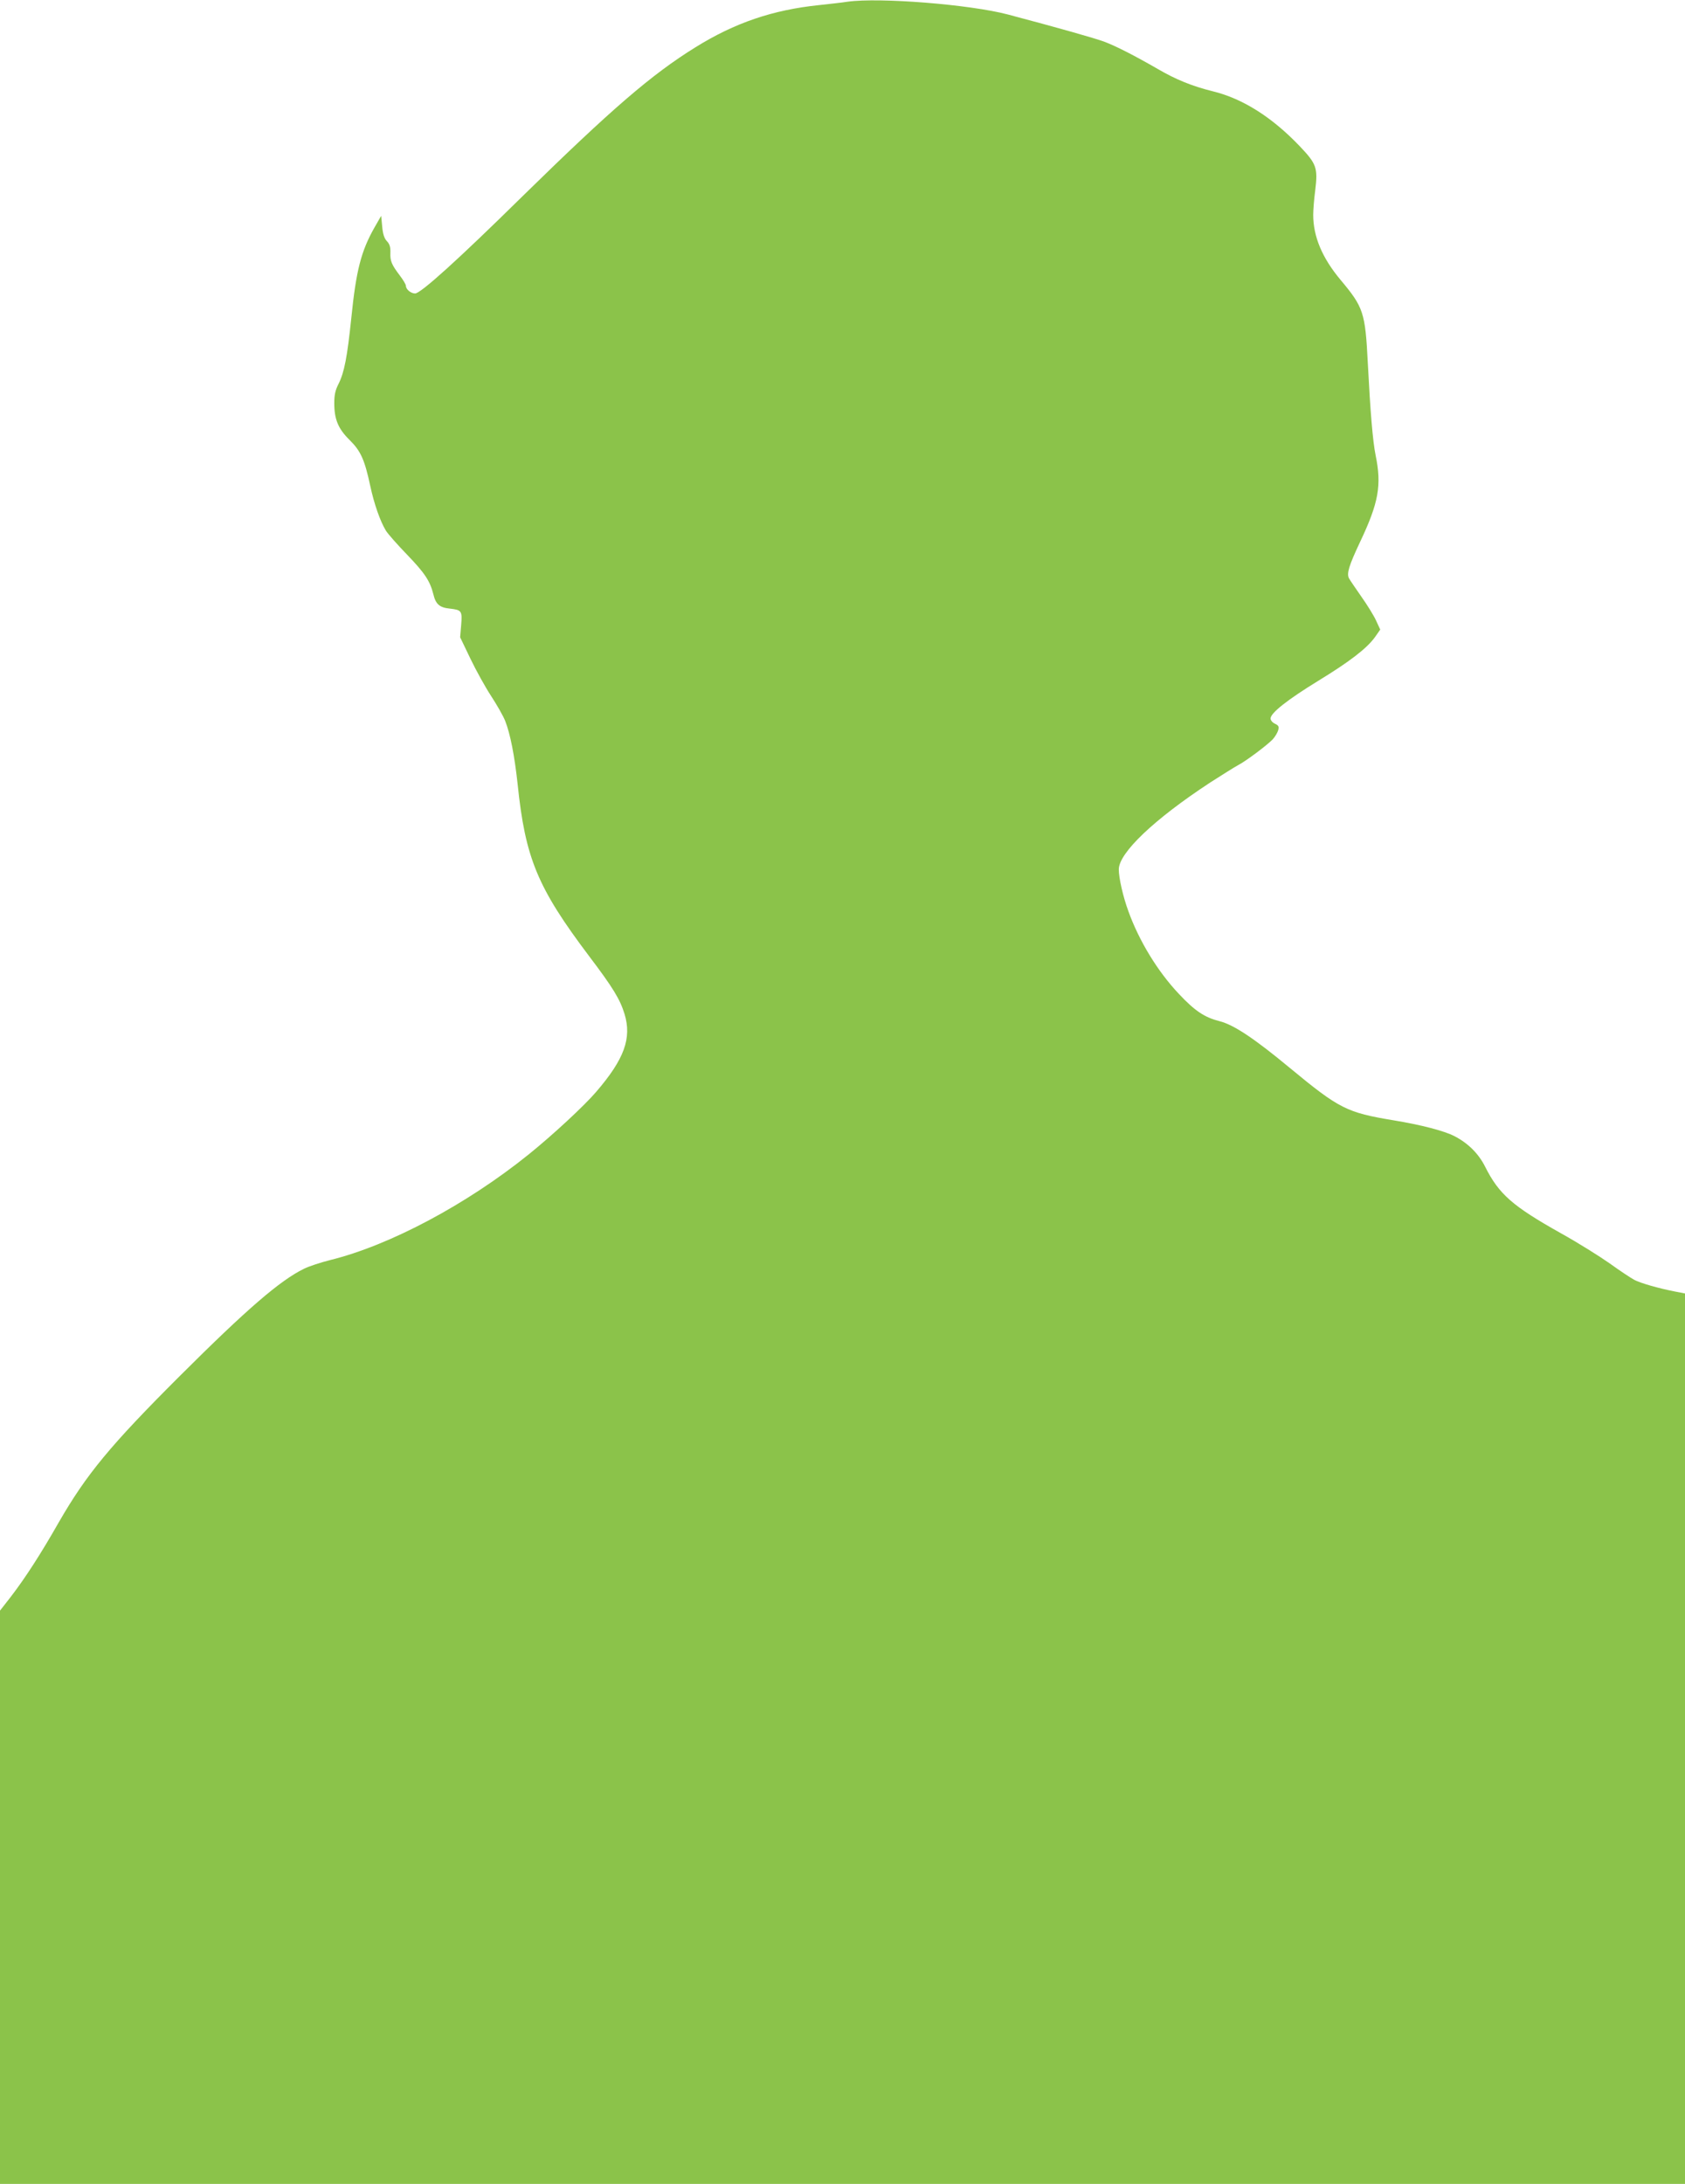 <?xml version="1.0" standalone="no"?>
<!DOCTYPE svg PUBLIC "-//W3C//DTD SVG 20010904//EN"
 "http://www.w3.org/TR/2001/REC-SVG-20010904/DTD/svg10.dtd">
<svg version="1.0" xmlns="http://www.w3.org/2000/svg"
 width="988pt" height="1280pt" viewBox="0 0 988 1280"
 preserveAspectRatio="xMidYMid meet">
<g transform="translate(0,1280) scale(0.1,-0.1)"
fill="#8bc34a" stroke="none">
<path d="M4970 12790 c-30 -5 -106 -13 -168 -20 -271 -28 -494 -104 -724 -247
-257 -159 -491 -361 -1013 -872 -378 -372 -598 -571 -631 -571 -25 0 -54 24
-54 45 0 7 -15 33 -34 58 -50 66 -59 87 -57 136 1 33 -4 50 -20 67 -16 17 -24
42 -28 86 l-6 63 -39 -68 c-79 -139 -108 -253 -136 -530 -24 -230 -41 -319
-75 -387 -19 -37 -25 -65 -25 -113 0 -95 23 -150 90 -216 65 -64 88 -115 121
-269 23 -107 58 -206 91 -261 12 -20 68 -83 124 -141 104 -108 135 -154 155
-233 14 -59 37 -78 96 -84 70 -8 74 -13 67 -97 l-6 -71 60 -125 c33 -69 88
-168 122 -220 34 -52 71 -117 82 -145 30 -76 55 -204 73 -370 45 -435 116
-607 420 -1010 140 -185 180 -251 207 -338 43 -142 -1 -264 -166 -456 -70 -82
-257 -255 -396 -367 -365 -294 -815 -533 -1163 -619 -56 -14 -126 -37 -154
-51 -140 -68 -334 -235 -729 -629 -408 -407 -547 -576 -708 -855 -107 -188
-197 -327 -282 -438 l-64 -82 0 -1680 0 -1680 4940 0 4940 0 0 2609 0 2610
-57 11 c-98 19 -203 49 -241 69 -20 11 -84 53 -142 95 -58 41 -187 122 -288
178 -285 160 -363 229 -444 390 -38 76 -100 138 -180 179 -60 31 -194 66 -358
93 -273 45 -318 68 -606 306 -210 174 -330 254 -414 275 -87 22 -144 60 -237
159 -125 132 -234 311 -297 486 -31 84 -56 195 -56 244 0 97 207 294 535 509
72 46 145 92 164 102 45 23 169 116 203 151 15 16 29 41 33 55 5 21 2 27 -19
37 -15 7 -26 20 -26 31 0 32 99 110 280 221 185 113 285 190 333 257 l30 43
-24 52 c-13 29 -52 92 -86 140 -34 49 -67 97 -73 108 -15 28 -1 74 65 214 109
230 127 332 91 507 -17 84 -31 253 -46 544 -15 294 -25 324 -160 485 -107 128
-160 253 -160 381 0 28 5 93 12 145 16 130 7 154 -90 256 -163 171 -335 280
-511 323 -121 30 -217 69 -323 131 -139 80 -243 133 -314 160 -58 21 -262 79
-564 159 -223 59 -754 101 -940 75z"/>
</g>
</svg>
